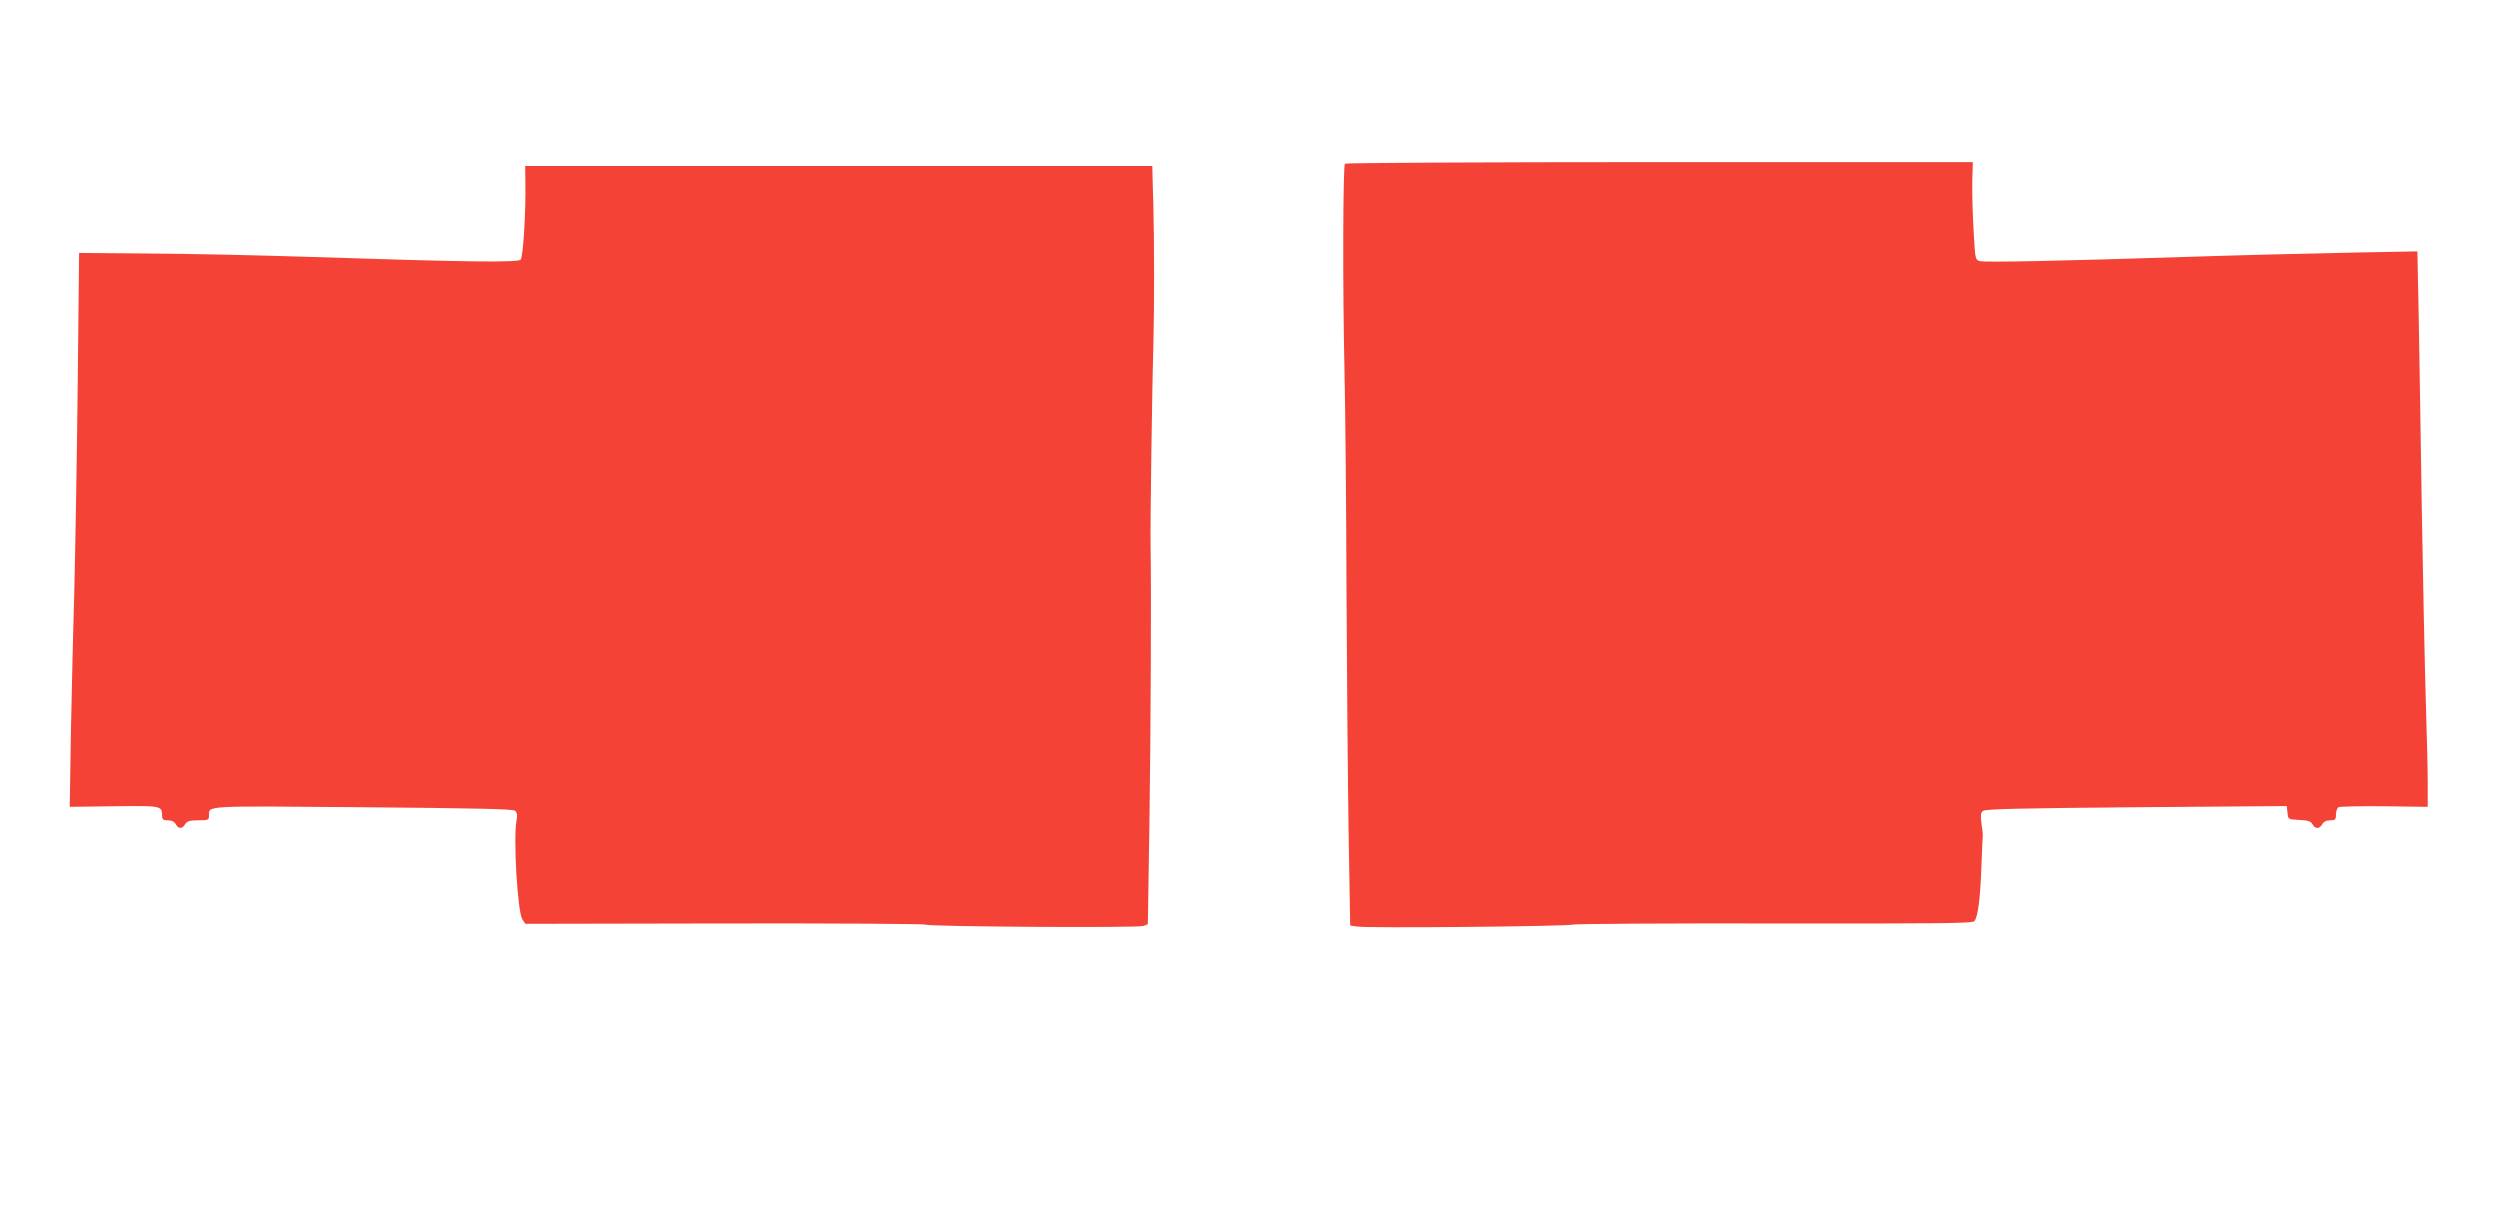 <?xml version="1.0" standalone="no"?>
<!DOCTYPE svg PUBLIC "-//W3C//DTD SVG 20010904//EN"
 "http://www.w3.org/TR/2001/REC-SVG-20010904/DTD/svg10.dtd">
<svg version="1.0" xmlns="http://www.w3.org/2000/svg"
 width="1280pt" height="619pt" viewBox="0 0 1280 619"
 preserveAspectRatio="xMidYMid meet">
<g transform="translate(0,619) scale(0.1,-0.1)"
fill="#f44336" stroke="none">
<path d="M6886 5352 c-10 -17 -12 -635 -2 -1072 4 -179 9 -678 10 -1110 2
-432 7 -995 11 -1252 l8 -467 36 -5 c55 -9 1087 1 1102 10 7 4 471 7 1030 6
856 -1 1019 0 1028 12 18 21 30 114 36 281 3 83 6 155 7 160 0 6 -3 33 -7 60
-5 40 -4 54 8 63 12 10 189 14 785 19 l770 6 4 -34 c3 -34 3 -34 60 -37 45 -2
60 -7 68 -22 14 -26 36 -25 50 0 7 13 21 20 40 20 26 0 30 3 30 29 0 17 6 33
13 38 6 4 112 6 235 5 l222 -3 0 123 c0 68 -5 258 -10 423 -5 165 -14 595 -20
955 -5 360 -13 810 -16 999 l-7 344 -366 -7 c-201 -4 -564 -13 -806 -21 -649
-21 -1038 -29 -1067 -22 -25 7 -25 8 -33 154 -5 82 -8 194 -7 251 l3 102
-1605 0 c-883 0 -1607 -4 -1610 -8z"/>
<path d="M2690 5253 c3 -138 -11 -376 -24 -392 -12 -16 -271 -13 -1091 14
-247 8 -612 16 -810 17 l-360 3 -7 -665 c-4 -366 -12 -834 -17 -1040 -6 -206
-14 -545 -18 -753 l-6 -378 227 3 c244 3 245 3 246 -49 0 -19 6 -23 30 -23 19
0 33 -7 40 -20 14 -25 32 -25 48 0 10 16 23 20 67 20 50 0 55 2 55 23 1 53
-43 51 785 44 586 -5 770 -9 782 -18 10 -9 13 -22 8 -48 -18 -88 5 -469 29
-507 l16 -24 1018 2 c559 1 1023 -2 1031 -6 18 -11 1086 -17 1115 -7 l23 9 8
514 c7 465 10 1186 6 1428 -2 113 8 826 15 1060 4 156 4 504 -1 690 -2 47 -3
109 -4 138 l-1 52 -1606 0 -1605 0 1 -87z"/>
</g>
</svg>
